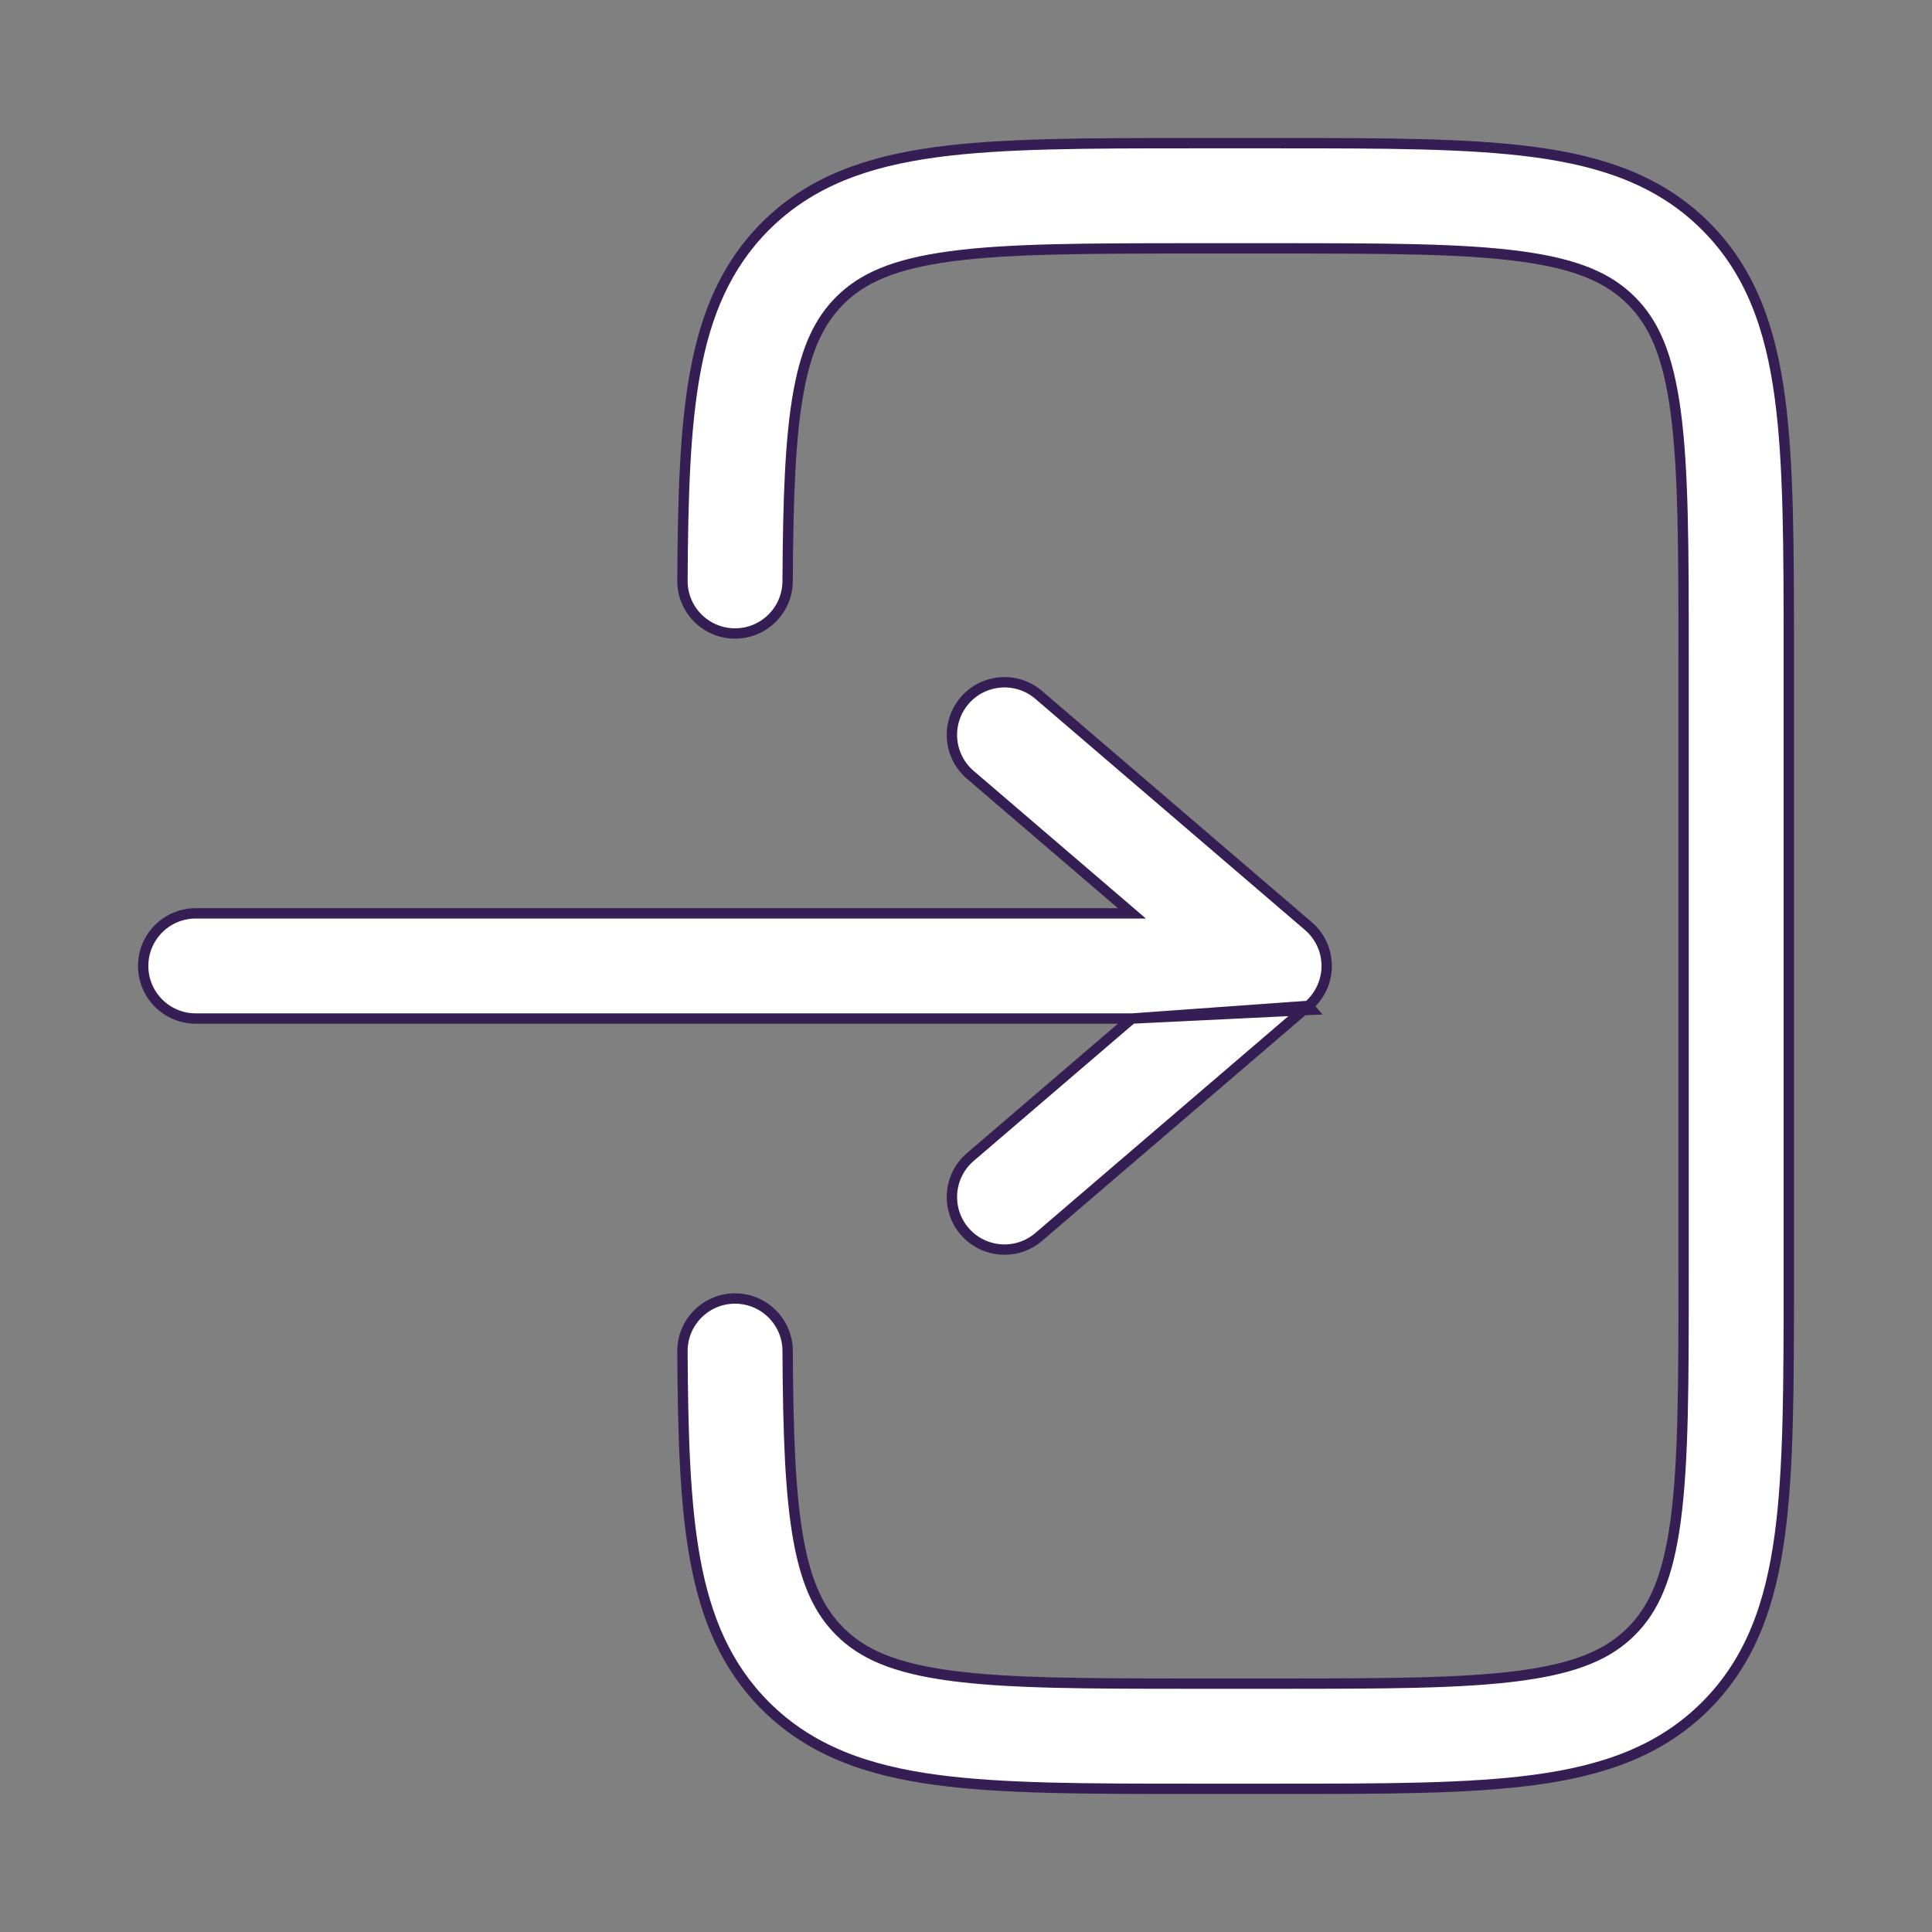 <svg width="56" height="56" viewBox="0 0 56 56" fill="none" xmlns="http://www.w3.org/2000/svg">
<rect x="0" y="0" width="56" height="56" fill="#808080" stroke="none"/>
<path d="M22.185 6.558L22.185 6.558C23.497 5.247 25.152 4.677 27.145 4.409C29.068 4.15 31.517 4.15 34.574 4.15H37.052C40.109 4.15 42.558 4.15 44.482 4.409C46.475 4.677 48.13 5.247 49.441 6.558C50.752 7.869 51.322 9.524 51.59 11.518C51.849 13.441 51.849 15.89 51.849 18.947V37.053C51.849 40.11 51.849 42.559 51.59 44.483C51.322 46.476 50.752 48.13 49.441 49.442C48.13 50.753 46.475 51.323 44.482 51.591C42.558 51.85 40.109 51.85 37.052 51.85H34.574C31.517 51.85 29.068 51.85 27.145 51.591C25.152 51.323 23.497 50.753 22.185 49.442C21.041 48.298 20.459 46.889 20.152 45.216C19.852 43.587 19.794 41.587 19.781 39.171C19.776 38.329 20.455 37.643 21.297 37.638C22.139 37.634 22.825 38.312 22.83 39.154C22.843 41.594 22.906 43.337 23.15 44.666C23.386 45.95 23.77 46.714 24.341 47.286L24.341 47.286C24.991 47.936 25.896 48.347 27.551 48.57L27.571 48.421L27.551 48.57C29.25 48.798 31.496 48.801 34.697 48.801H36.929C40.13 48.801 42.377 48.798 44.075 48.57L44.056 48.428L44.075 48.57C45.73 48.347 46.635 47.936 47.285 47.286C47.935 46.636 48.346 45.731 48.569 44.076C48.797 42.377 48.8 40.13 48.8 36.93V19.07C48.8 15.87 48.797 13.622 48.569 11.924C48.346 10.269 47.935 9.364 47.285 8.714C46.635 8.064 45.73 7.653 44.075 7.43C42.377 7.202 40.13 7.199 36.929 7.199H34.697C31.496 7.199 29.249 7.202 27.551 7.43C25.896 7.653 24.991 8.064 24.341 8.714L24.341 8.714C23.77 9.286 23.386 10.05 23.15 11.334C22.906 12.663 22.843 14.406 22.83 16.846C22.825 17.688 22.139 18.366 21.297 18.362C20.455 18.357 19.776 17.671 19.781 16.829C19.794 14.413 19.852 12.413 20.152 10.784C20.459 9.11 21.041 7.702 22.185 6.558Z" fill="white" stroke="#351E53" stroke-width="0.3"/>
<path d="M32.809 29.523L32.501 29.786L28.124 33.538L28.124 33.538C27.485 34.086 27.411 35.049 27.959 35.688C28.507 36.327 29.469 36.401 30.108 35.853L37.922 29.156M32.809 29.523L37.922 29.156M32.809 29.523H32.404H5.674C4.832 29.523 4.15 28.84 4.15 27.998C4.15 27.156 4.832 26.474 5.674 26.474H32.404H32.809L32.501 26.21L28.124 22.458C27.485 21.91 27.411 20.948 27.959 20.308C28.507 19.669 29.469 19.595 30.108 20.143L37.922 26.841C38.26 27.13 38.455 27.553 38.455 27.998C38.455 28.443 38.26 28.866 37.922 29.156M32.809 29.523L38.02 29.27L37.922 29.156" fill="white" stroke="#351E53" stroke-width="0.3"/>
</svg>
